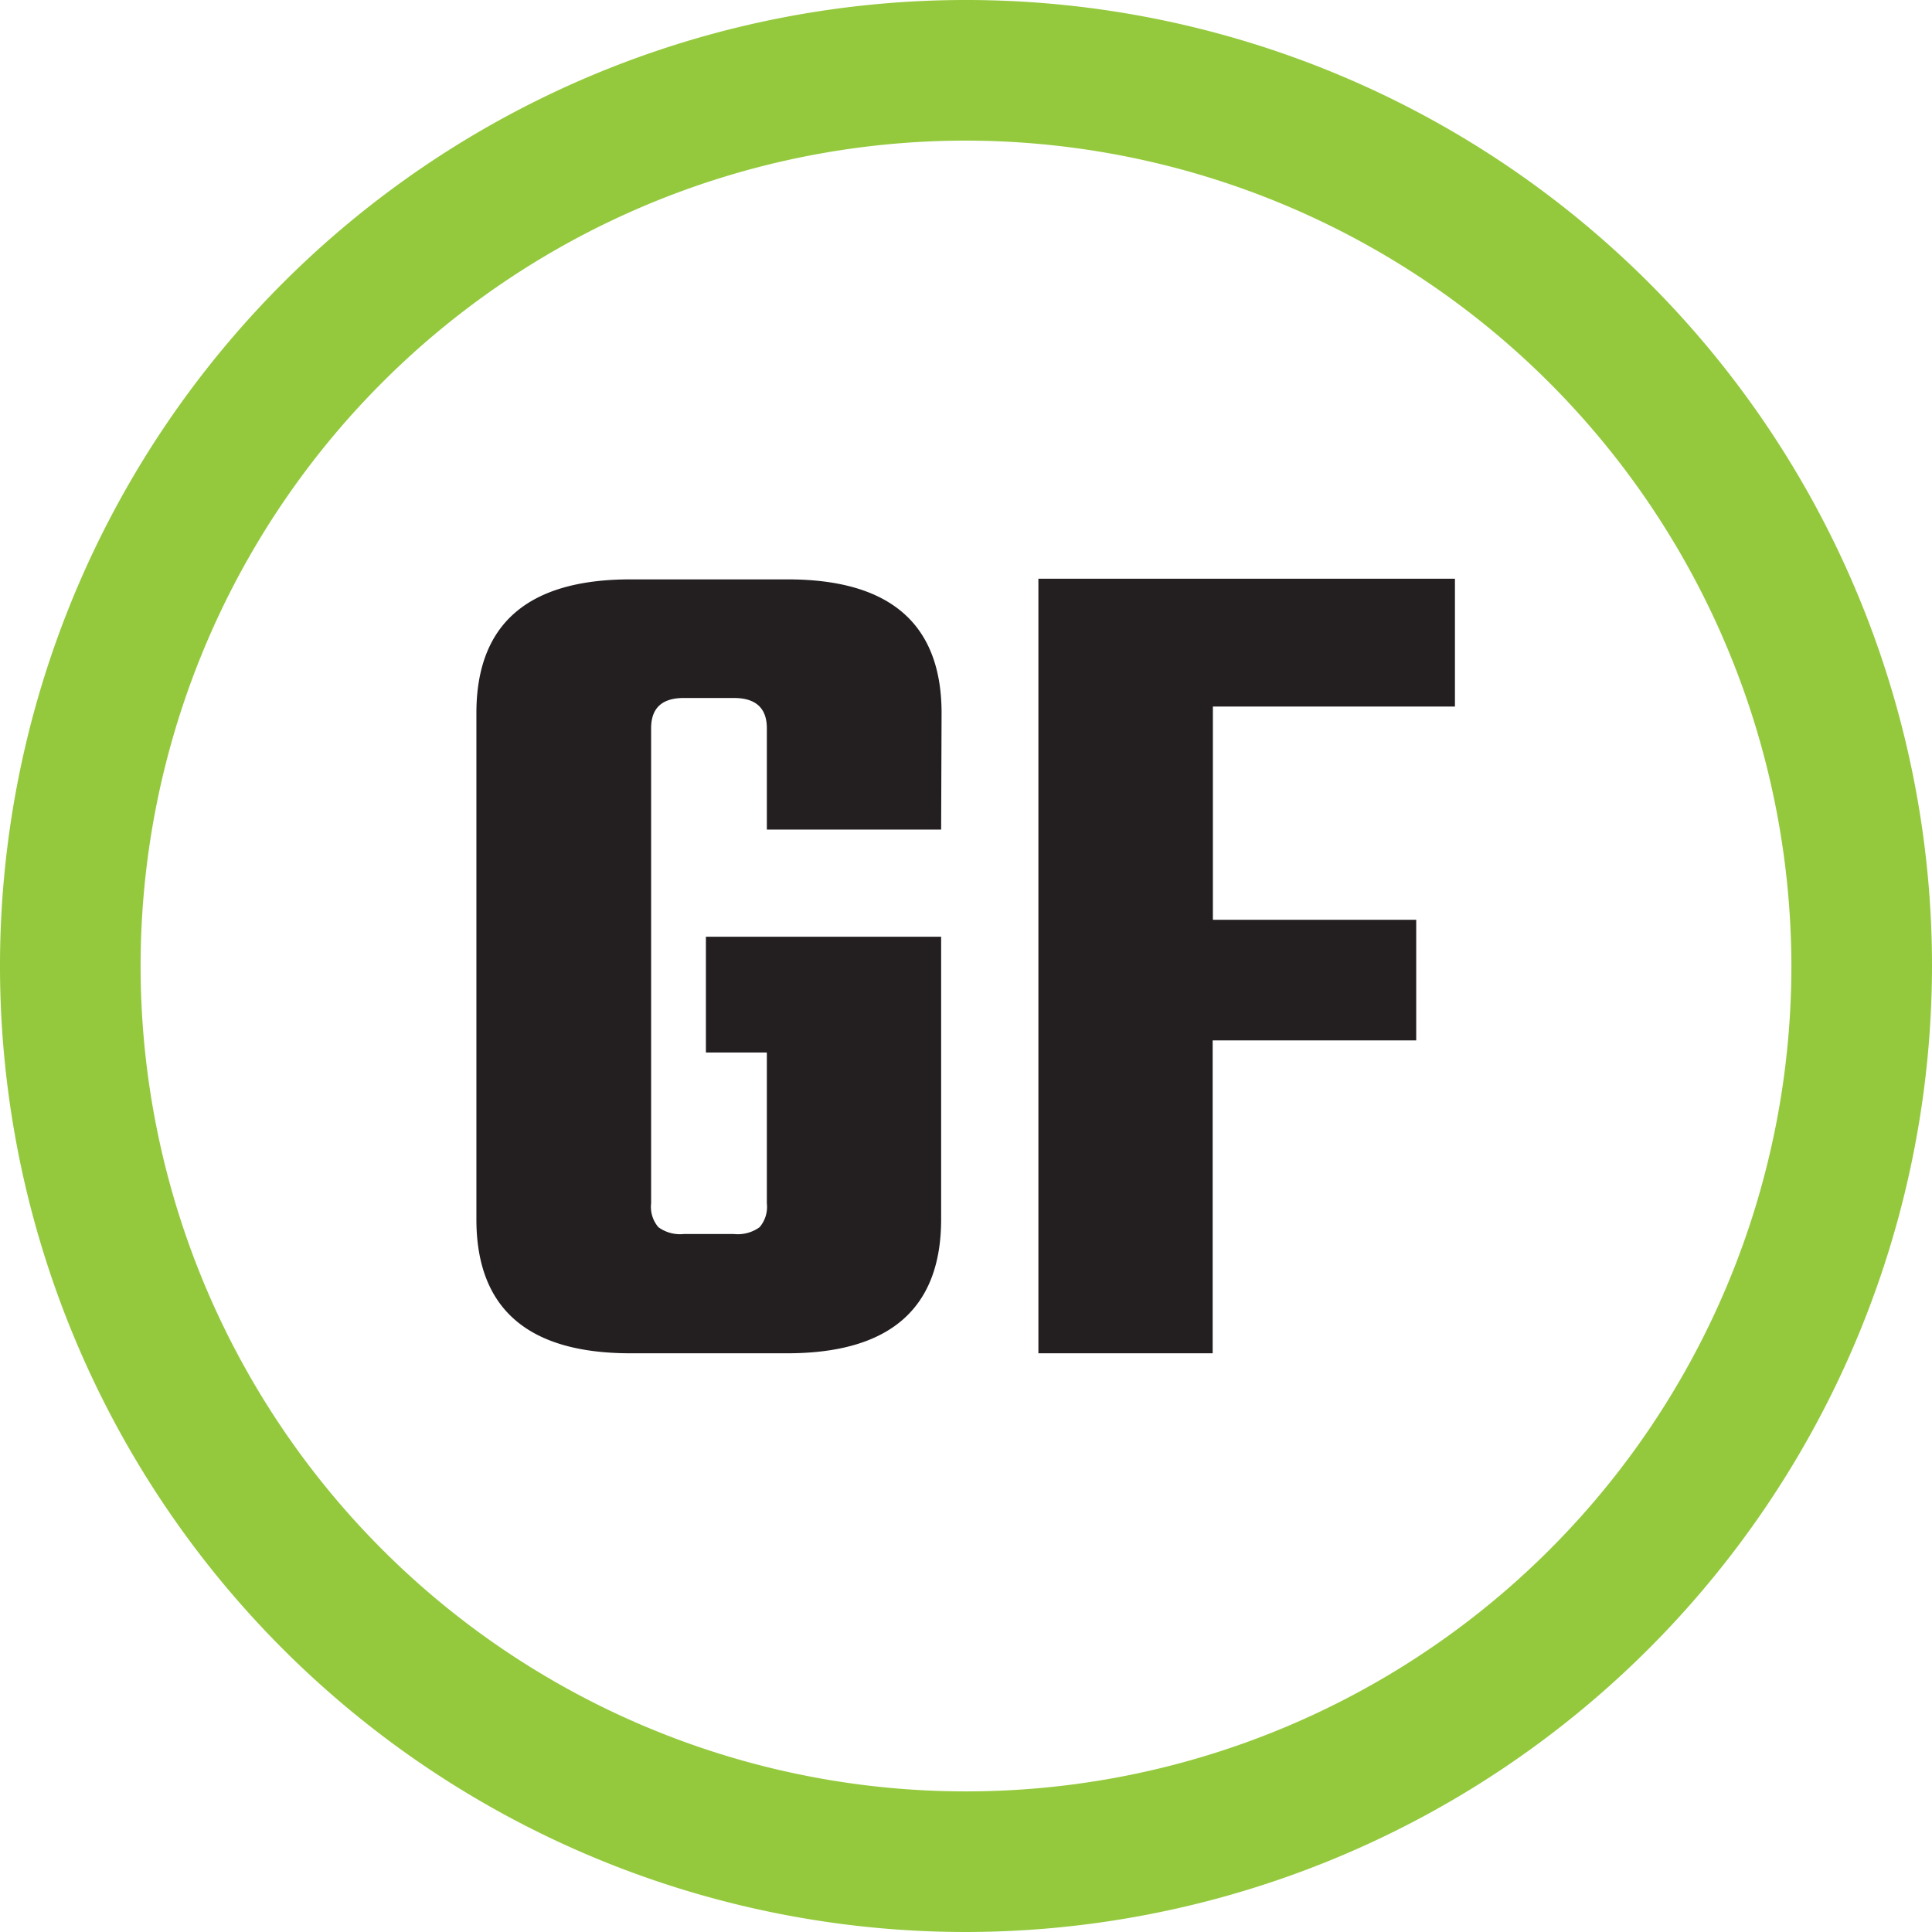 <svg xmlns="http://www.w3.org/2000/svg" viewBox="0 0 87.8 87.8"><defs><style>.cls-1{fill:#94c93d;}.cls-2{fill:#231f20;}</style></defs><title>Asset 9</title><g id="Layer_2" data-name="Layer 2"><g id="Layer_1-2" data-name="Layer 1"><path class="cls-1" d="M43.9,87.8A43.9,43.9,0,1,1,87.8,43.9,43.95,43.95,0,0,1,43.9,87.8Zm0-81.41A37.51,37.51,0,1,0,81.41,43.9,37.56,37.56,0,0,0,43.9,6.39Z"/><path class="cls-2" d="M42.77,37.7H34.85V33.1q0-1.38-1.5-1.38H31.08c-1,0-1.49.46-1.49,1.38V54.69a1.42,1.42,0,0,0,.33,1.08,1.68,1.68,0,0,0,1.16.31h2.27a1.69,1.69,0,0,0,1.17-.31,1.42,1.42,0,0,0,.33-1.08V47.83H32.08V42.57H42.77V55.41q0,6.09-7,6.09H28.65q-7,0-7-6.09v-23q0-6.08,7-6.08h7.14q7,0,7,6.08Z"/><path class="cls-2" d="M66.12,32.11h-11V41.8h9.24v5.48H55.11V61.5H47.19V26.3H66.12Z"/></g></g></svg>